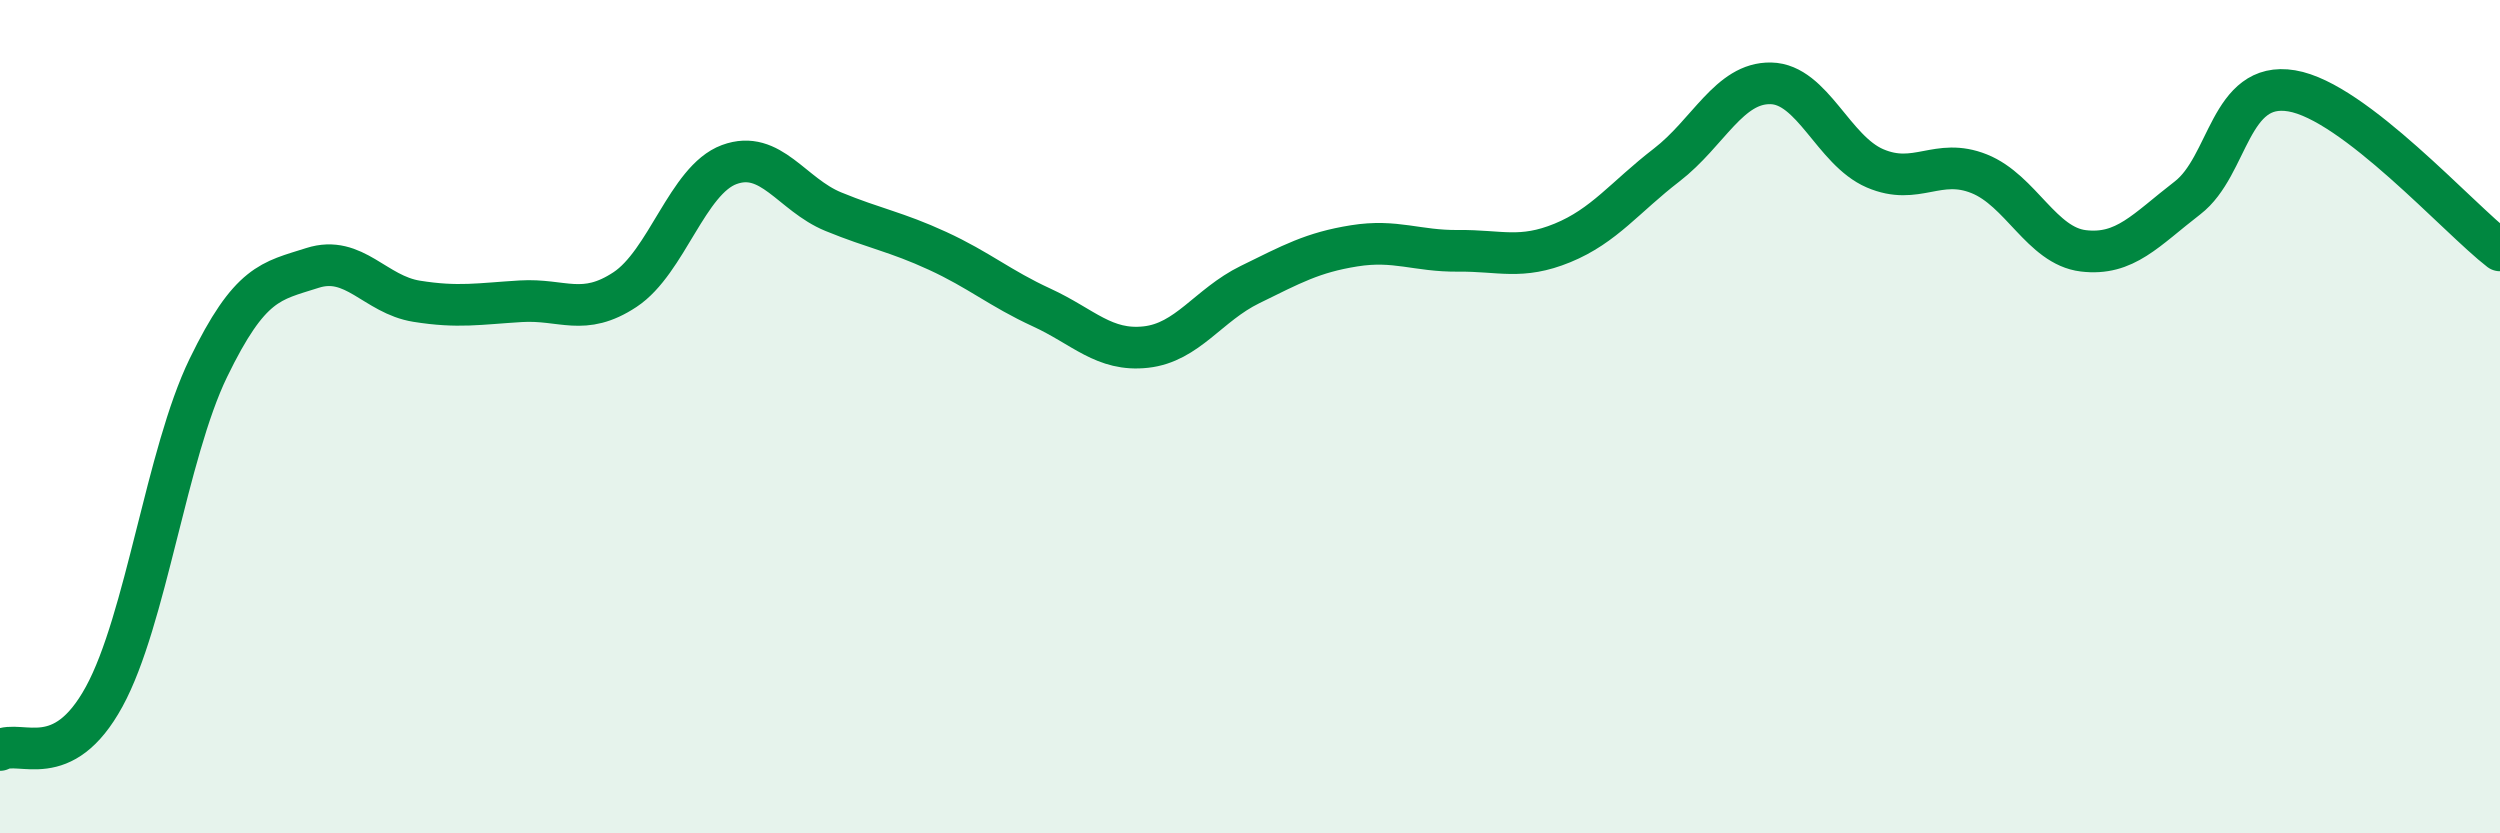 
    <svg width="60" height="20" viewBox="0 0 60 20" xmlns="http://www.w3.org/2000/svg">
      <path
        d="M 0,18 C 0.5,17.74 1.5,18.55 2.5,16.72 C 3.5,14.89 4,10.89 5,8.83 C 6,6.77 6.5,6.75 7.5,6.43 C 8.5,6.11 9,7.07 10,7.23 C 11,7.39 11.5,7.29 12.5,7.23 C 13.5,7.17 14,7.61 15,6.95 C 16,6.29 16.5,4.32 17.5,3.95 C 18.5,3.58 19,4.67 20,5.08 C 21,5.49 21.5,5.56 22.5,6.02 C 23.5,6.48 24,6.92 25,7.38 C 26,7.84 26.5,8.44 27.5,8.33 C 28.5,8.22 29,7.32 30,6.83 C 31,6.34 31.5,6.06 32.5,5.9 C 33.5,5.74 34,6.03 35,6.02 C 36,6.01 36.5,6.24 37.5,5.83 C 38.5,5.42 39,4.73 40,3.96 C 41,3.19 41.5,1.98 42.5,2 C 43.5,2.02 44,3.61 45,4.04 C 46,4.47 46.5,3.77 47.5,4.17 C 48.5,4.57 49,5.9 50,6.02 C 51,6.14 51.5,5.52 52.5,4.75 C 53.5,3.98 53.5,1.93 55,2.18 C 56.5,2.43 59,5.24 60,6.01L60 20L0 20Z"
        fill="#008740"
        opacity="0.1"
        stroke-linecap="round"
        stroke-linejoin="round"
      />
      <path
        d="M 0,18 C 0.5,17.74 1.5,18.55 2.5,16.72 C 3.5,14.89 4,10.89 5,8.83 C 6,6.77 6.5,6.75 7.5,6.43 C 8.5,6.11 9,7.07 10,7.23 C 11,7.39 11.5,7.29 12.5,7.23 C 13.5,7.17 14,7.61 15,6.95 C 16,6.29 16.5,4.32 17.5,3.95 C 18.5,3.58 19,4.67 20,5.08 C 21,5.49 21.5,5.56 22.5,6.02 C 23.5,6.48 24,6.92 25,7.38 C 26,7.84 26.5,8.44 27.5,8.33 C 28.5,8.22 29,7.32 30,6.83 C 31,6.34 31.5,6.06 32.5,5.9 C 33.5,5.74 34,6.03 35,6.02 C 36,6.01 36.5,6.24 37.5,5.83 C 38.5,5.42 39,4.73 40,3.96 C 41,3.19 41.5,1.98 42.5,2 C 43.5,2.02 44,3.61 45,4.04 C 46,4.47 46.5,3.77 47.5,4.17 C 48.5,4.57 49,5.9 50,6.02 C 51,6.14 51.5,5.52 52.5,4.75 C 53.5,3.98 53.5,1.93 55,2.18 C 56.5,2.43 59,5.24 60,6.01"
        stroke="#008740"
        stroke-width="1"
        fill="none"
        stroke-linecap="round"
        stroke-linejoin="round"
      />
    </svg>
  
